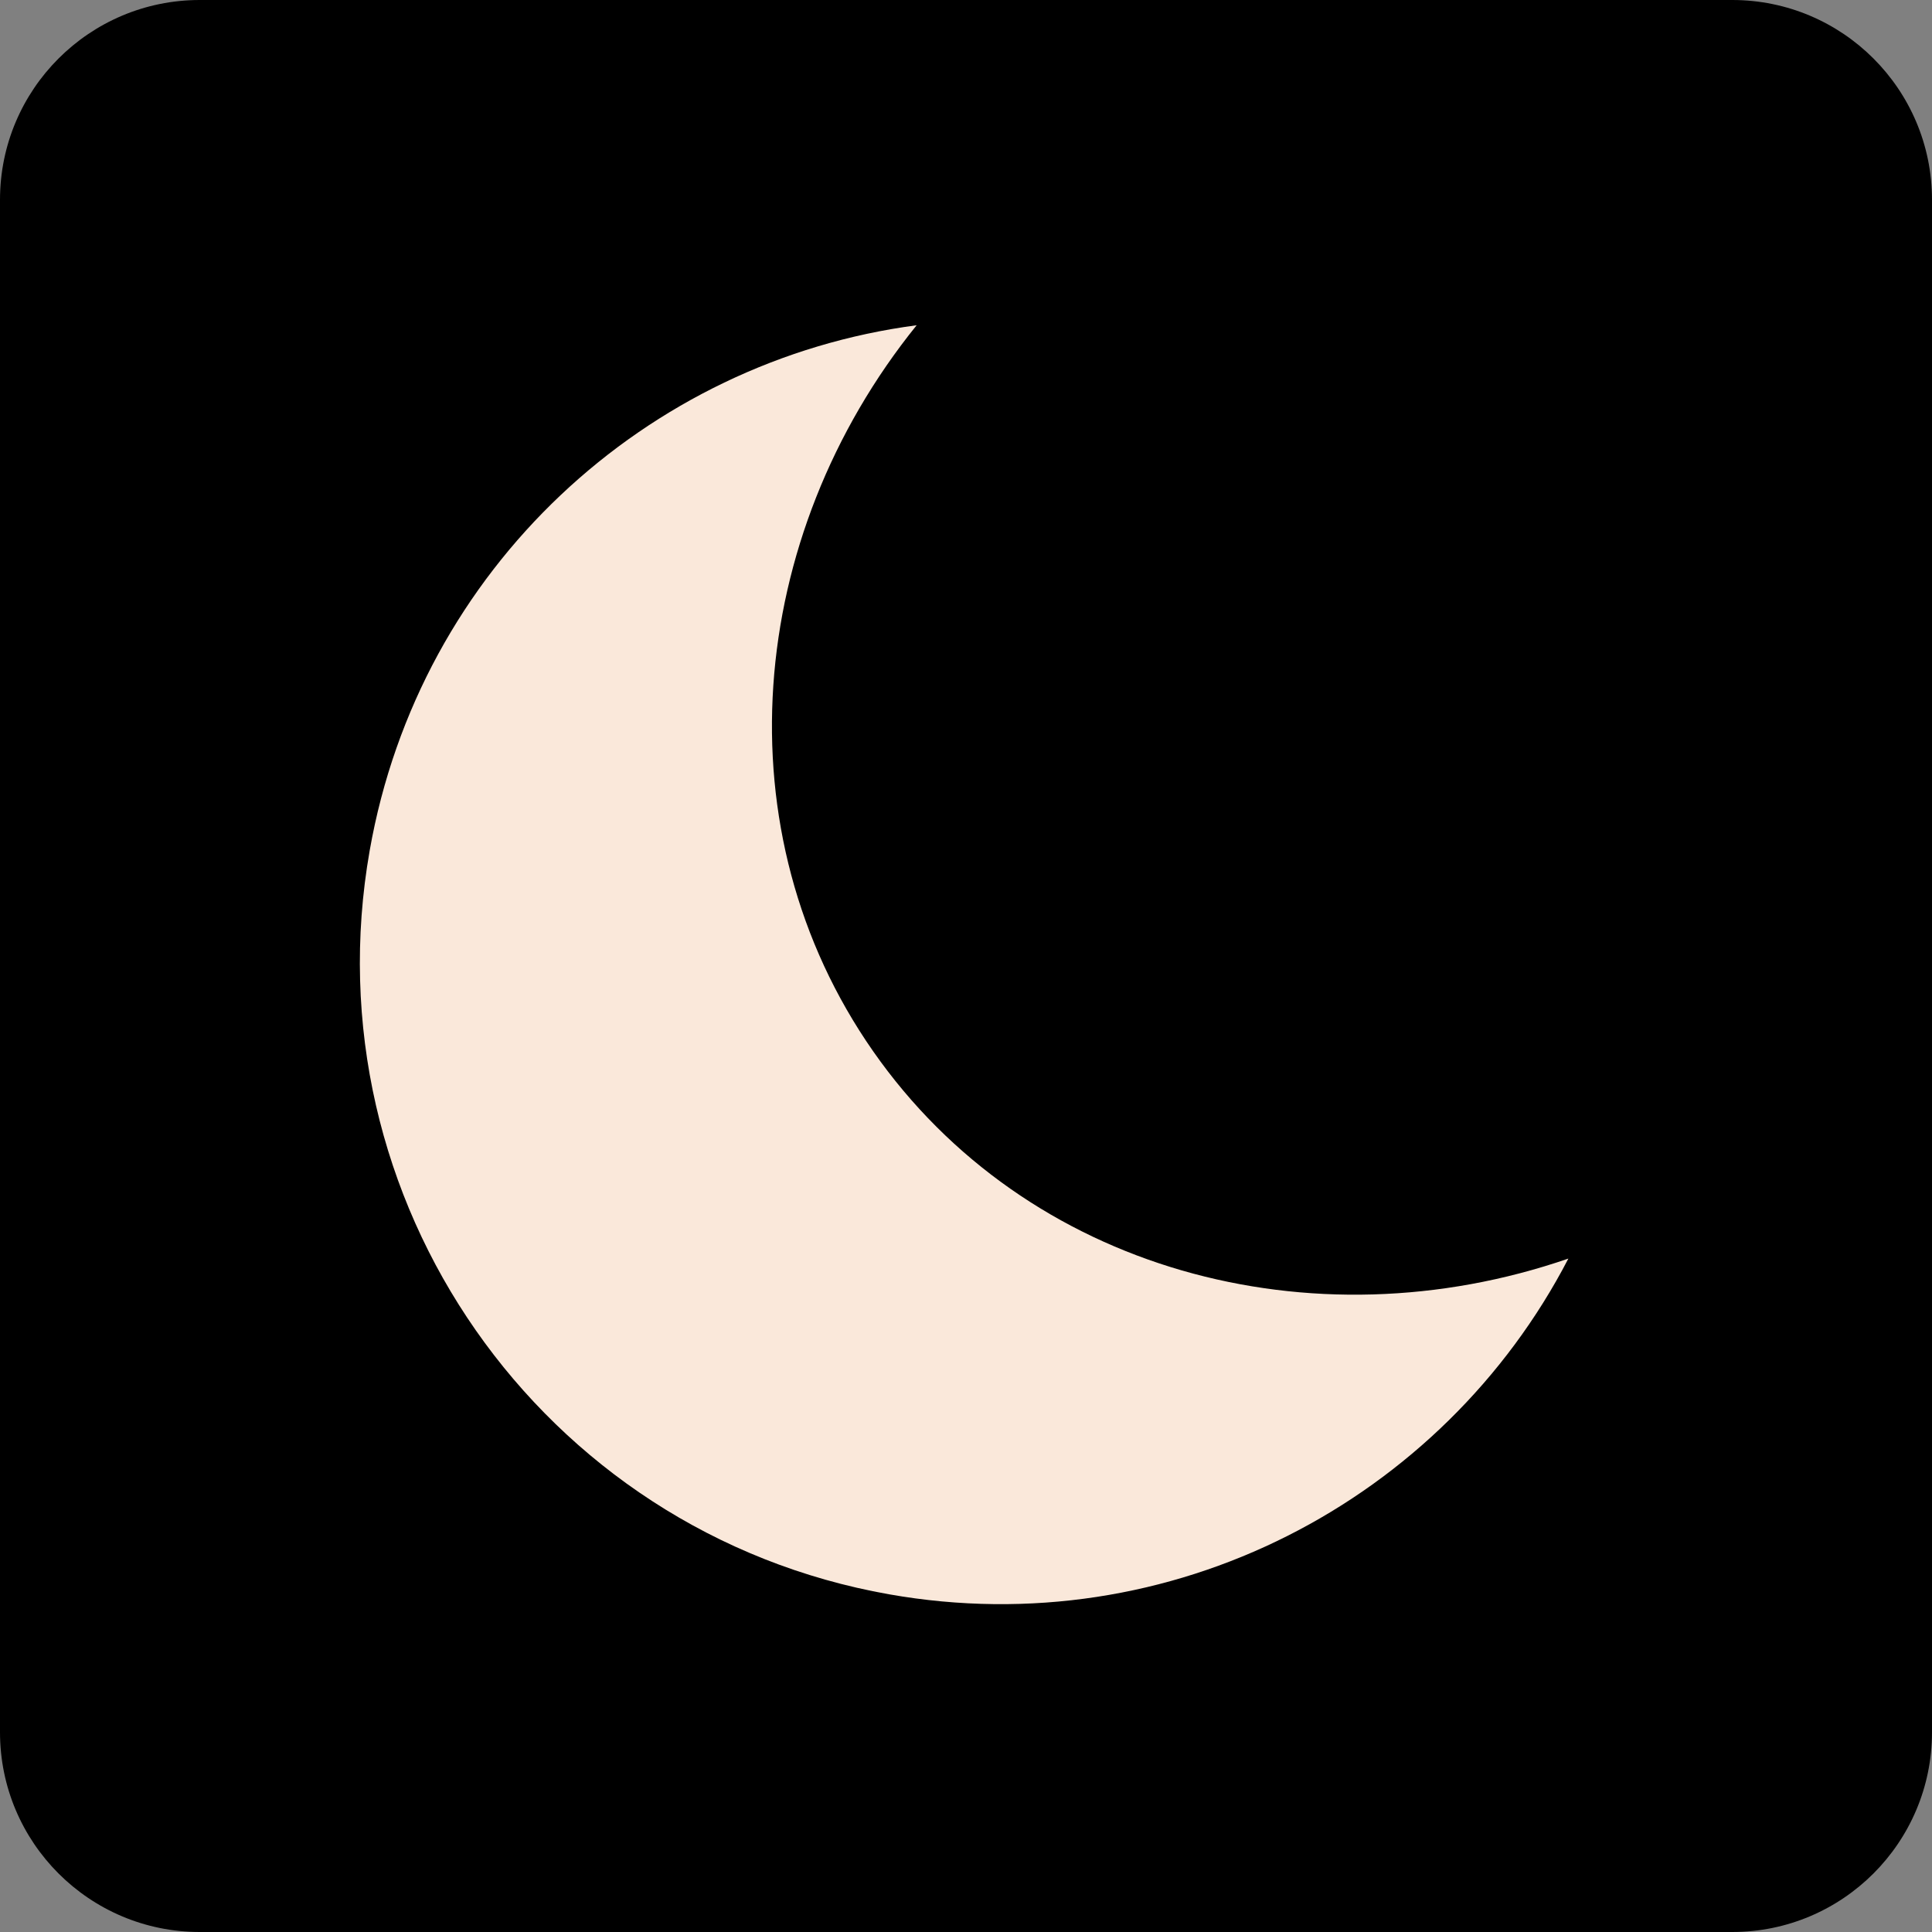 <svg width="967" height="967" viewBox="0 0 967 967" fill="none" xmlns="http://www.w3.org/2000/svg">
<rect x="0" y="0" width="967" height="967" fill="#808080" stroke="none"/>
<path d="M867 0H100C44.772 0 0 44.772 0 100V867C0 922.228 44.772 967 100 967H867C922.228 967 967 922.228 967 867V100C967 44.772 922.228 0 867 0Z" fill="black"/>
<path fill-rule="evenodd" clip-rule="evenodd" d="M437.023 526.172C513.718 636.003 656.392 674.295 785 629.94C722.149 751.075 586.231 822.947 445.004 797.977C270.694 767.157 154.303 600.478 185.039 425.689C209.941 284.074 323.78 180.585 458.801 162.793C373.242 268.804 360.328 416.339 437.023 526.172Z" fill="#FAE8DA"/>
</svg>
